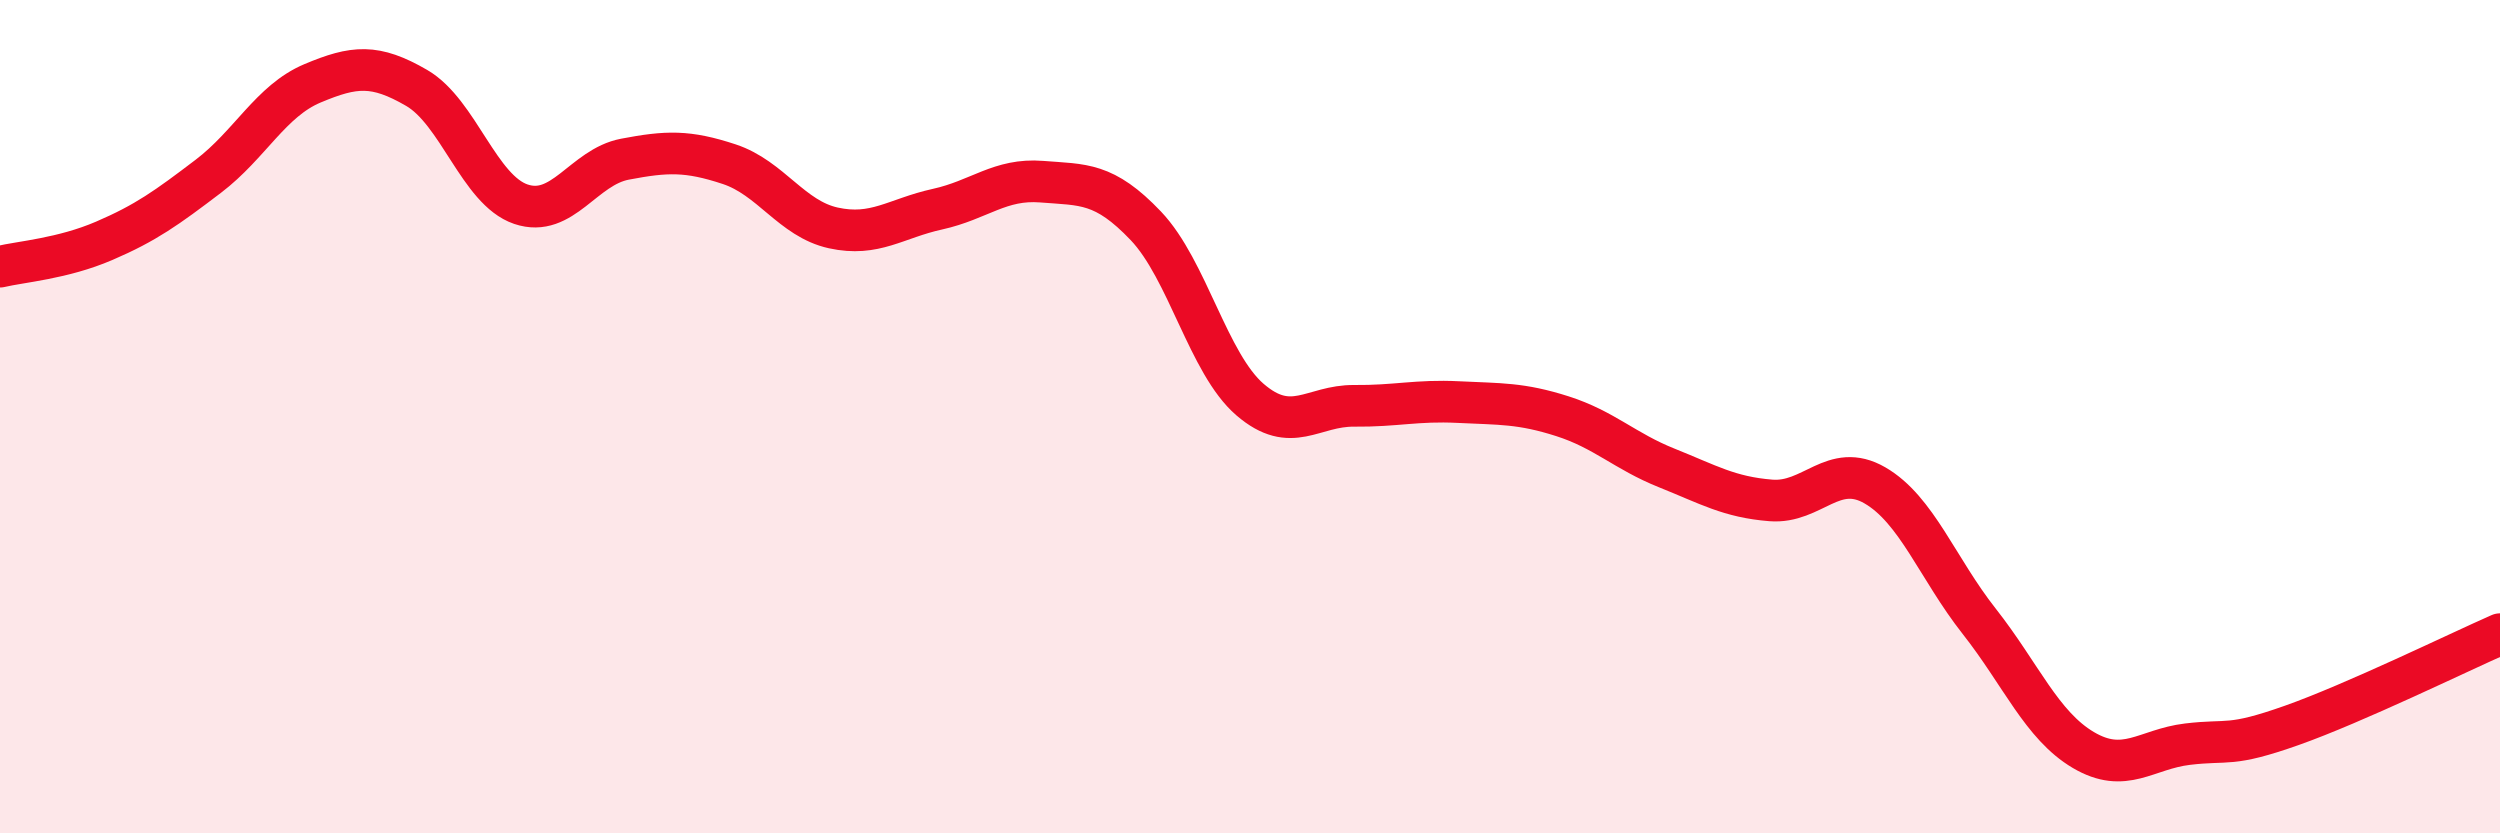 
    <svg width="60" height="20" viewBox="0 0 60 20" xmlns="http://www.w3.org/2000/svg">
      <path
        d="M 0,6.4 C 0.5,6.28 1.5,6.21 2.5,5.78 C 3.5,5.35 4,4.99 5,4.23 C 6,3.47 6.5,2.42 7.5,2 C 8.5,1.58 9,1.53 10,2.11 C 11,2.69 11.5,4.56 12.5,4.9 C 13.5,5.24 14,4.01 15,3.82 C 16,3.63 16.5,3.61 17.5,3.94 C 18.5,4.27 19,5.25 20,5.47 C 21,5.69 21.5,5.24 22.5,5.02 C 23.5,4.8 24,4.28 25,4.36 C 26,4.44 26.5,4.37 27.5,5.42 C 28.5,6.47 29,8.73 30,9.59 C 31,10.45 31.5,9.73 32.5,9.74 C 33.5,9.75 34,9.6 35,9.65 C 36,9.7 36.5,9.67 37.5,9.99 C 38.5,10.31 39,10.83 40,11.23 C 41,11.63 41.5,11.93 42.5,12.01 C 43.5,12.09 44,11.07 45,11.65 C 46,12.23 46.5,13.64 47.5,14.91 C 48.5,16.18 49,17.41 50,18 C 51,18.59 51.5,17.98 52.5,17.86 C 53.5,17.74 53.5,17.94 55,17.41 C 56.5,16.88 59,15.66 60,15.22L60 20L0 20Z"
        fill="#EB0A25"
        opacity="0.1"
        stroke-linecap="round"
        stroke-linejoin="round"
      />
      <path
        d="M 0,6.4 C 0.5,6.28 1.5,6.21 2.5,5.78 C 3.5,5.35 4,4.99 5,4.23 C 6,3.47 6.5,2.42 7.5,2 C 8.5,1.58 9,1.53 10,2.11 C 11,2.69 11.5,4.56 12.5,4.9 C 13.5,5.24 14,4.01 15,3.82 C 16,3.63 16.5,3.61 17.5,3.94 C 18.5,4.27 19,5.25 20,5.47 C 21,5.69 21.5,5.24 22.5,5.02 C 23.5,4.8 24,4.28 25,4.36 C 26,4.44 26.5,4.37 27.5,5.42 C 28.5,6.47 29,8.73 30,9.59 C 31,10.45 31.5,9.73 32.5,9.74 C 33.5,9.75 34,9.6 35,9.65 C 36,9.7 36.5,9.67 37.5,9.99 C 38.5,10.31 39,10.83 40,11.23 C 41,11.63 41.5,11.93 42.5,12.01 C 43.5,12.09 44,11.07 45,11.65 C 46,12.23 46.5,13.64 47.5,14.91 C 48.5,16.18 49,17.41 50,18 C 51,18.59 51.5,17.98 52.5,17.86 C 53.5,17.74 53.5,17.94 55,17.41 C 56.5,16.88 59,15.66 60,15.22"
        stroke="#EB0A25"
        stroke-width="1"
        fill="none"
        stroke-linecap="round"
        stroke-linejoin="round"
      />
    </svg>
  